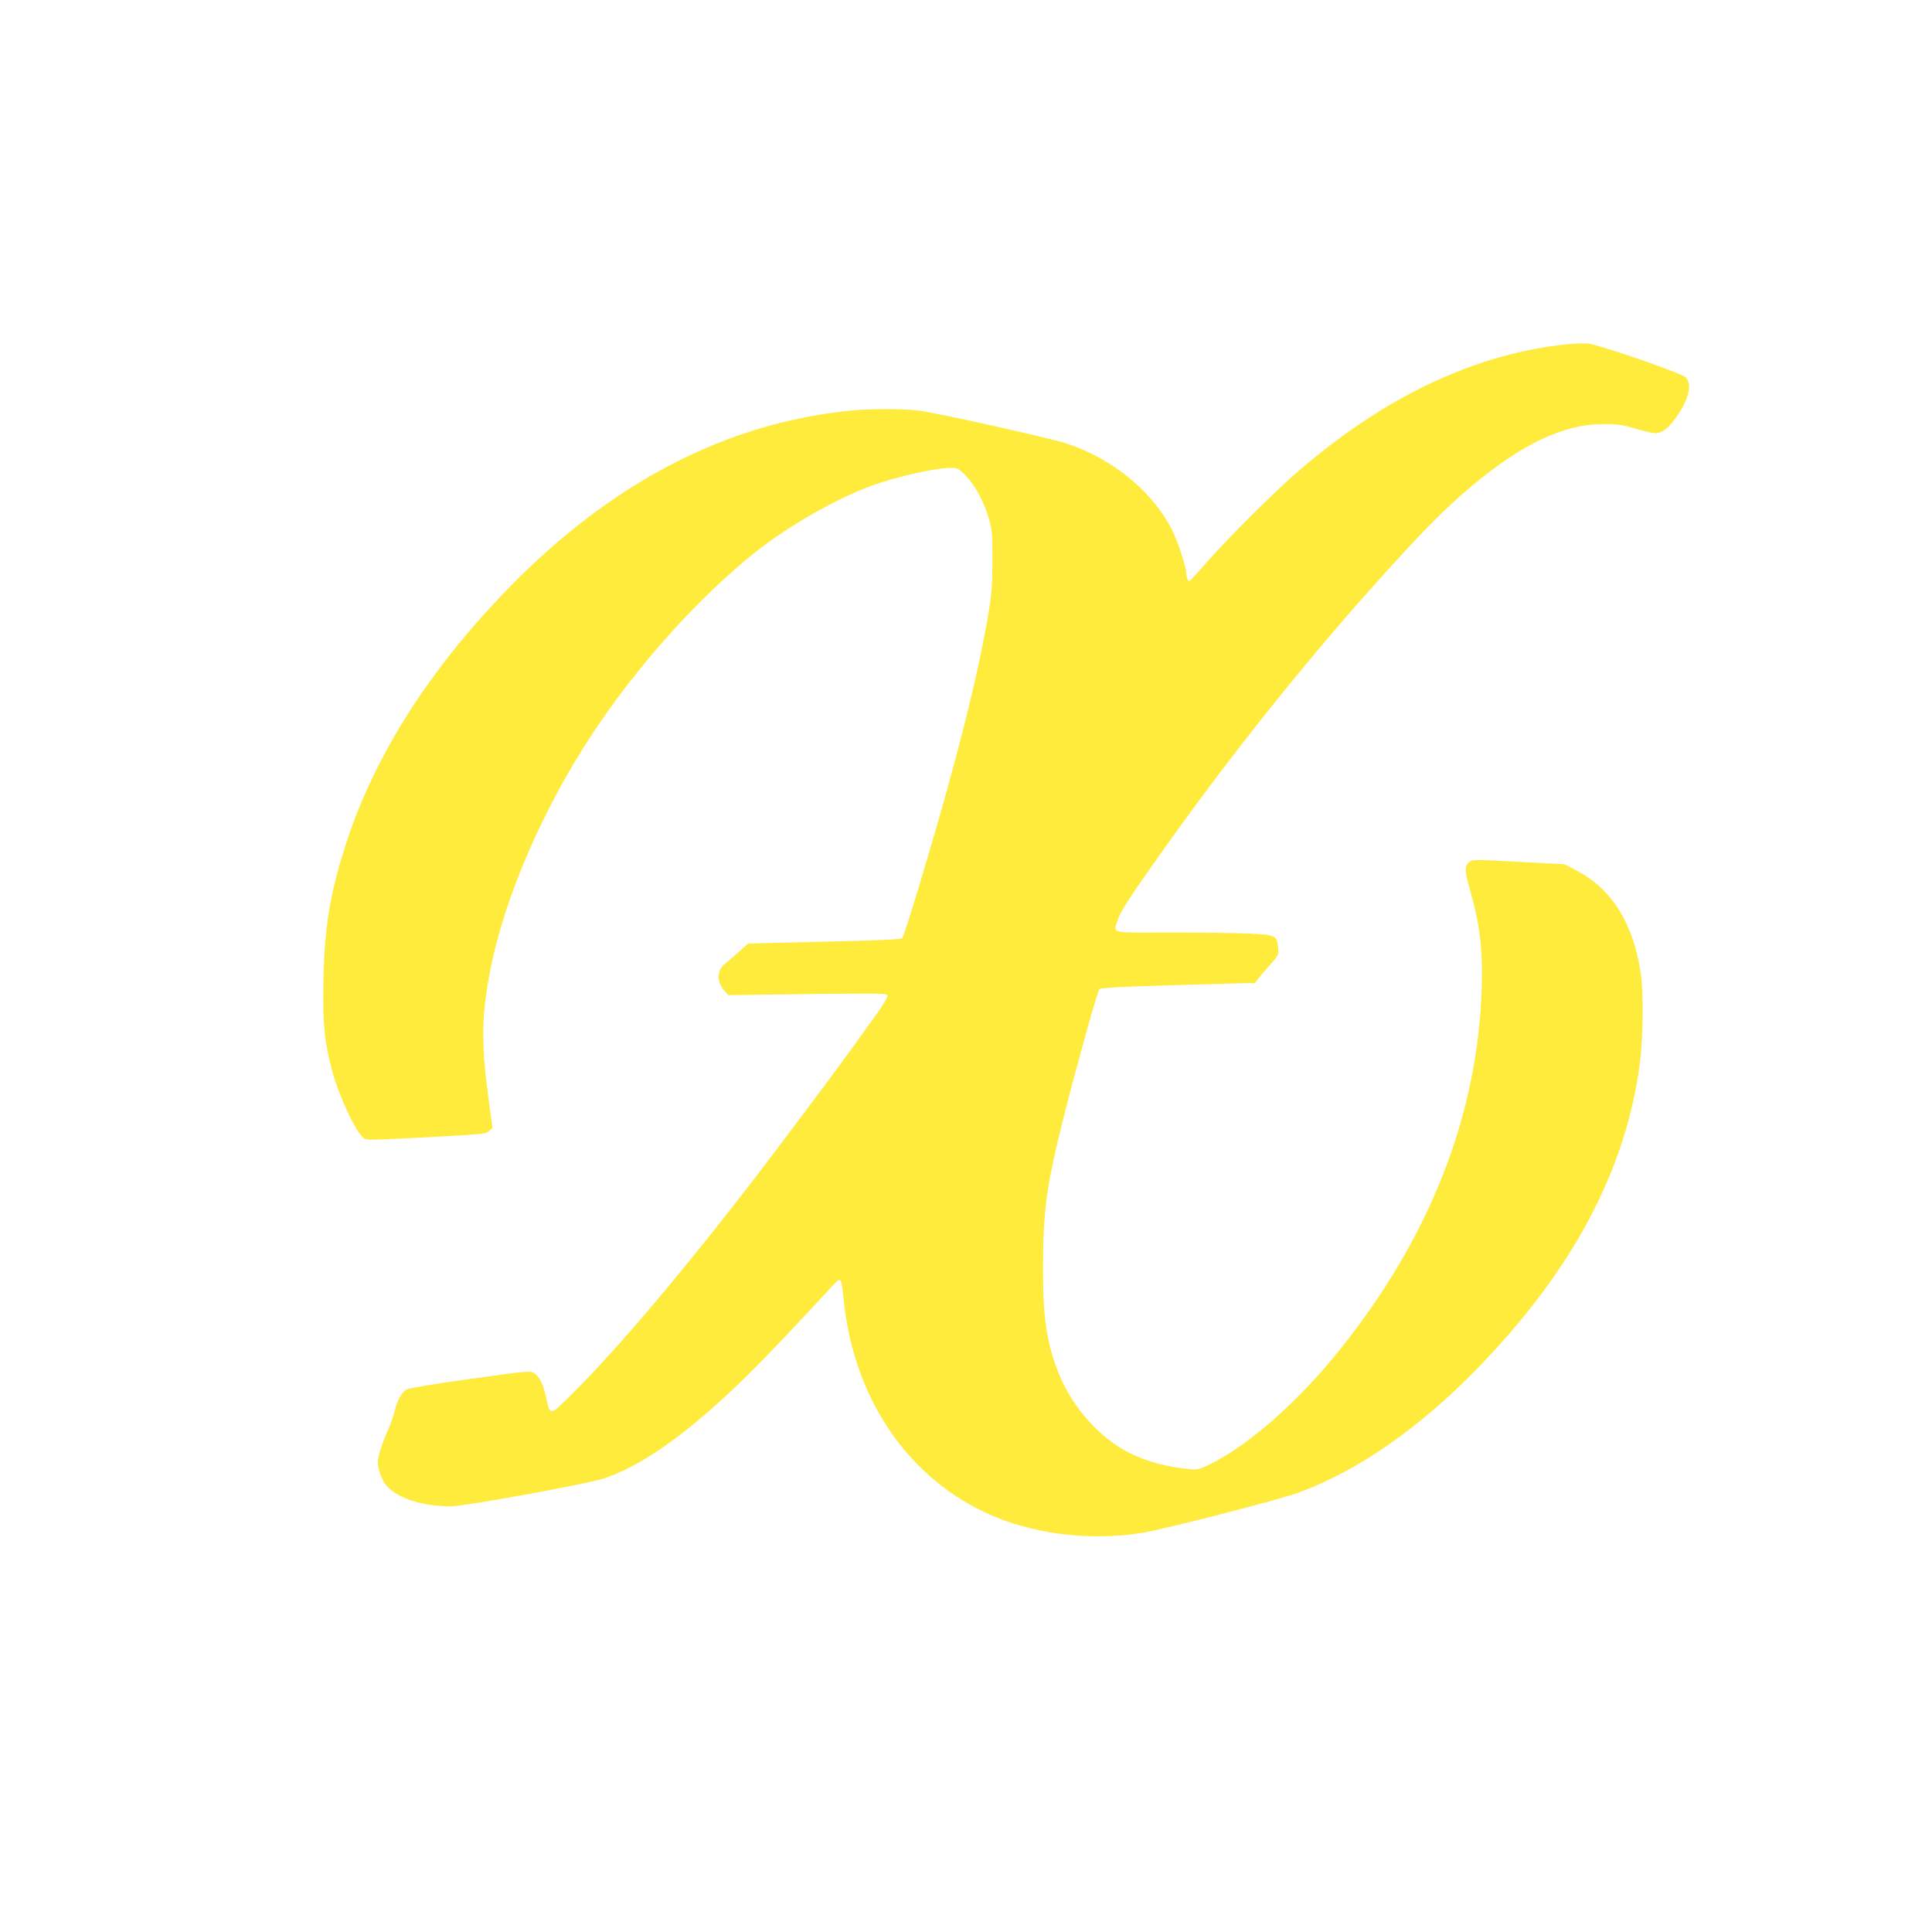 <?xml version="1.0" standalone="no"?>
<!DOCTYPE svg PUBLIC "-//W3C//DTD SVG 20010904//EN"
 "http://www.w3.org/TR/2001/REC-SVG-20010904/DTD/svg10.dtd">
<svg version="1.0" xmlns="http://www.w3.org/2000/svg"
 width="1280pt" height="1280pt" viewBox="0 0 1280 1280"
 preserveAspectRatio="xMidYMid meet">
<g transform="translate(0,1280) scale(0.1,-0.1)"
fill="#ffeb3b" stroke="none">
<path d="M10390 10520 c-606 -61 -1198 -337 -1775 -830 -152 -129 -462 -437
-608 -602 -66 -76 -124 -138 -128 -138 -9 0 -19 26 -19 50 0 35 -51 196 -85
268 -123 262 -391 487 -703 592 -105 35 -863 205 -982 219 -107 14 -318 14
-451 1 -830 -82 -1591 -478 -2275 -1182 -518 -534 -875 -1093 -1065 -1668
-110 -336 -149 -561 -156 -920 -6 -279 5 -401 52 -584 46 -182 170 -445 221
-471 21 -10 76 -8 567 19 218 12 240 15 259 34 l21 20 -28 204 c-47 354 -45
542 12 833 93 485 349 1077 682 1580 299 452 706 904 1081 1201 217 172 539
355 768 437 173 62 419 117 524 117 43 0 50 -4 97 -52 60 -61 120 -172 152
-283 22 -73 24 -99 24 -280 -1 -171 -5 -223 -28 -360 -53 -307 -131 -642 -262
-1119 -102 -373 -293 -1009 -308 -1022 -8 -8 -169 -15 -516 -23 l-505 -12 -57
-52 c-32 -29 -74 -65 -93 -80 -57 -46 -61 -116 -9 -178 l27 -32 528 7 c514 6
528 5 528 -13 0 -11 -35 -68 -78 -128 -43 -59 -114 -157 -157 -218 -99 -138
-491 -661 -644 -860 -481 -625 -916 -1138 -1211 -1430 -150 -149 -145 -149
-173 -18 -19 85 -43 133 -80 157 -22 15 -54 12 -423 -40 -252 -35 -407 -61
-422 -70 -33 -22 -58 -67 -77 -142 -9 -35 -29 -92 -44 -126 -16 -34 -39 -93
-51 -133 -19 -63 -20 -79 -11 -125 7 -29 23 -70 36 -90 63 -96 235 -157 441
-158 90 0 904 148 1015 185 223 75 472 241 781 522 177 161 343 332 727 747
65 71 64 73 81 -89 66 -637 408 -1153 929 -1402 305 -145 692 -196 1051 -138
146 24 902 218 1031 265 393 144 803 428 1189 826 632 651 985 1317 1076 2030
20 155 23 465 5 581 -49 335 -191 563 -424 684 l-82 43 -230 12 c-378 21 -380
21 -404 0 -28 -25 -27 -62 5 -170 68 -236 88 -400 81 -656 -25 -847 -344
-1661 -945 -2408 -276 -344 -605 -632 -865 -758 -59 -28 -77 -32 -120 -28
-158 15 -287 50 -402 107 -193 95 -374 296 -464 512 -83 198 -111 375 -111
693 0 409 22 564 145 1052 93 363 216 803 229 817 8 9 155 16 521 27 l510 14
20 27 c11 14 46 56 79 92 57 64 58 66 54 114 -8 82 -15 85 -196 94 -86 4 -320
7 -519 7 -413 -1 -378 -10 -345 90 18 55 92 167 321 488 515 723 1102 1442
1660 2035 336 357 657 599 922 696 118 43 206 59 323 59 85 0 120 -5 202 -30
54 -16 113 -30 130 -30 46 0 93 37 146 115 80 119 100 211 54 256 -28 28 -573
216 -646 223 -25 2 -83 0 -130 -4z"/>
</g>
</svg>
